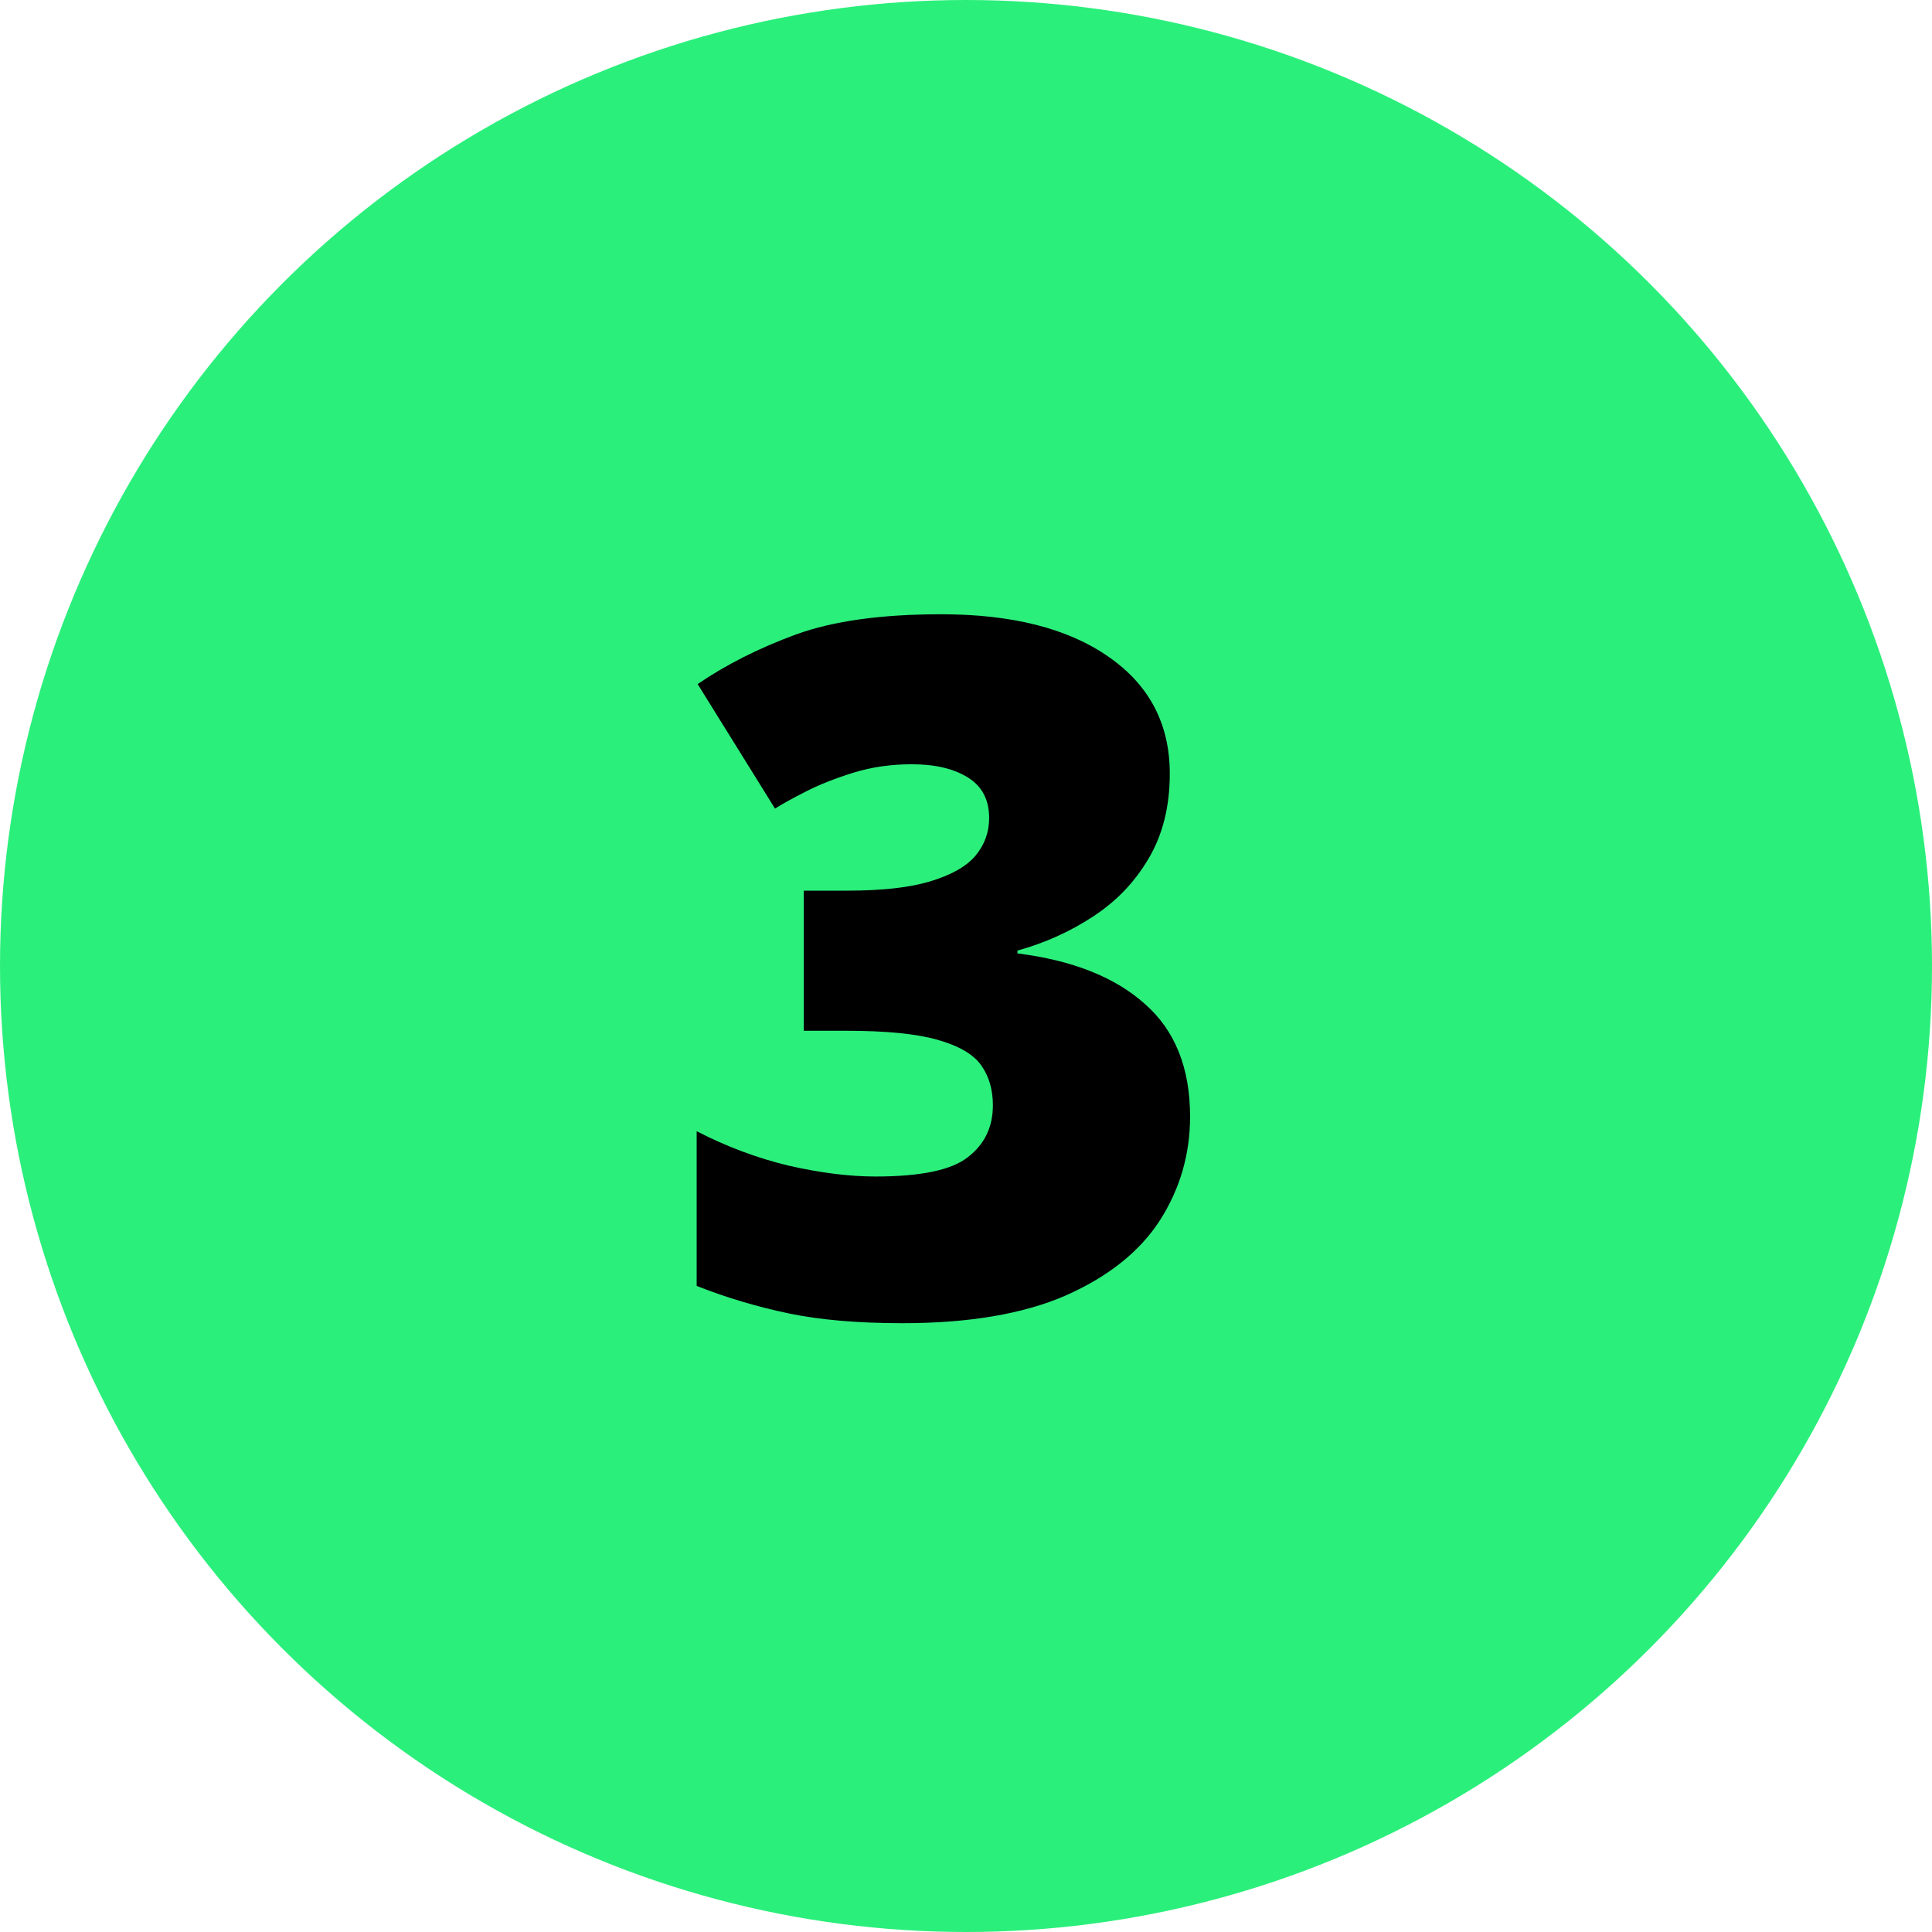 <?xml version="1.0" encoding="UTF-8"?>
<svg xmlns="http://www.w3.org/2000/svg" width="50" height="50" viewBox="0 0 50 50" fill="none">
  <circle cx="25" cy="25" r="25" fill="#2BEF7B"></circle>
  <path d="M30.274 20.023C30.274 20.869 30.091 21.602 29.725 22.22C29.366 22.831 28.886 23.331 28.284 23.722C27.69 24.112 27.039 24.405 26.331 24.601V24.674C27.755 24.853 28.854 25.288 29.627 25.98C30.408 26.664 30.799 27.636 30.799 28.898C30.799 29.874 30.538 30.769 30.018 31.583C29.497 32.389 28.687 33.036 27.588 33.524C26.49 34.004 25.078 34.244 23.352 34.244C22.197 34.244 21.212 34.159 20.398 33.988C19.585 33.817 18.795 33.581 18.03 33.28V29.276C18.803 29.675 19.597 29.972 20.411 30.167C21.233 30.354 21.981 30.448 22.657 30.448C23.829 30.448 24.626 30.281 25.049 29.947C25.481 29.614 25.696 29.166 25.696 28.605C25.696 28.198 25.595 27.852 25.391 27.567C25.188 27.282 24.809 27.062 24.256 26.908C23.711 26.753 22.925 26.676 21.9 26.676H20.801V23.05H21.924C22.836 23.05 23.556 22.969 24.085 22.806C24.622 22.643 25.009 22.424 25.245 22.147C25.481 21.862 25.599 21.537 25.599 21.17C25.599 20.698 25.416 20.349 25.049 20.121C24.683 19.893 24.199 19.779 23.597 19.779C23.06 19.779 22.555 19.852 22.083 19.998C21.611 20.145 21.2 20.308 20.85 20.487C20.5 20.666 20.236 20.812 20.057 20.926L18.055 17.704C18.795 17.199 19.642 16.772 20.594 16.422C21.554 16.072 22.807 15.897 24.354 15.897C26.193 15.897 27.637 16.263 28.687 16.996C29.745 17.728 30.274 18.737 30.274 20.023Z" fill="black"></path>
</svg>
